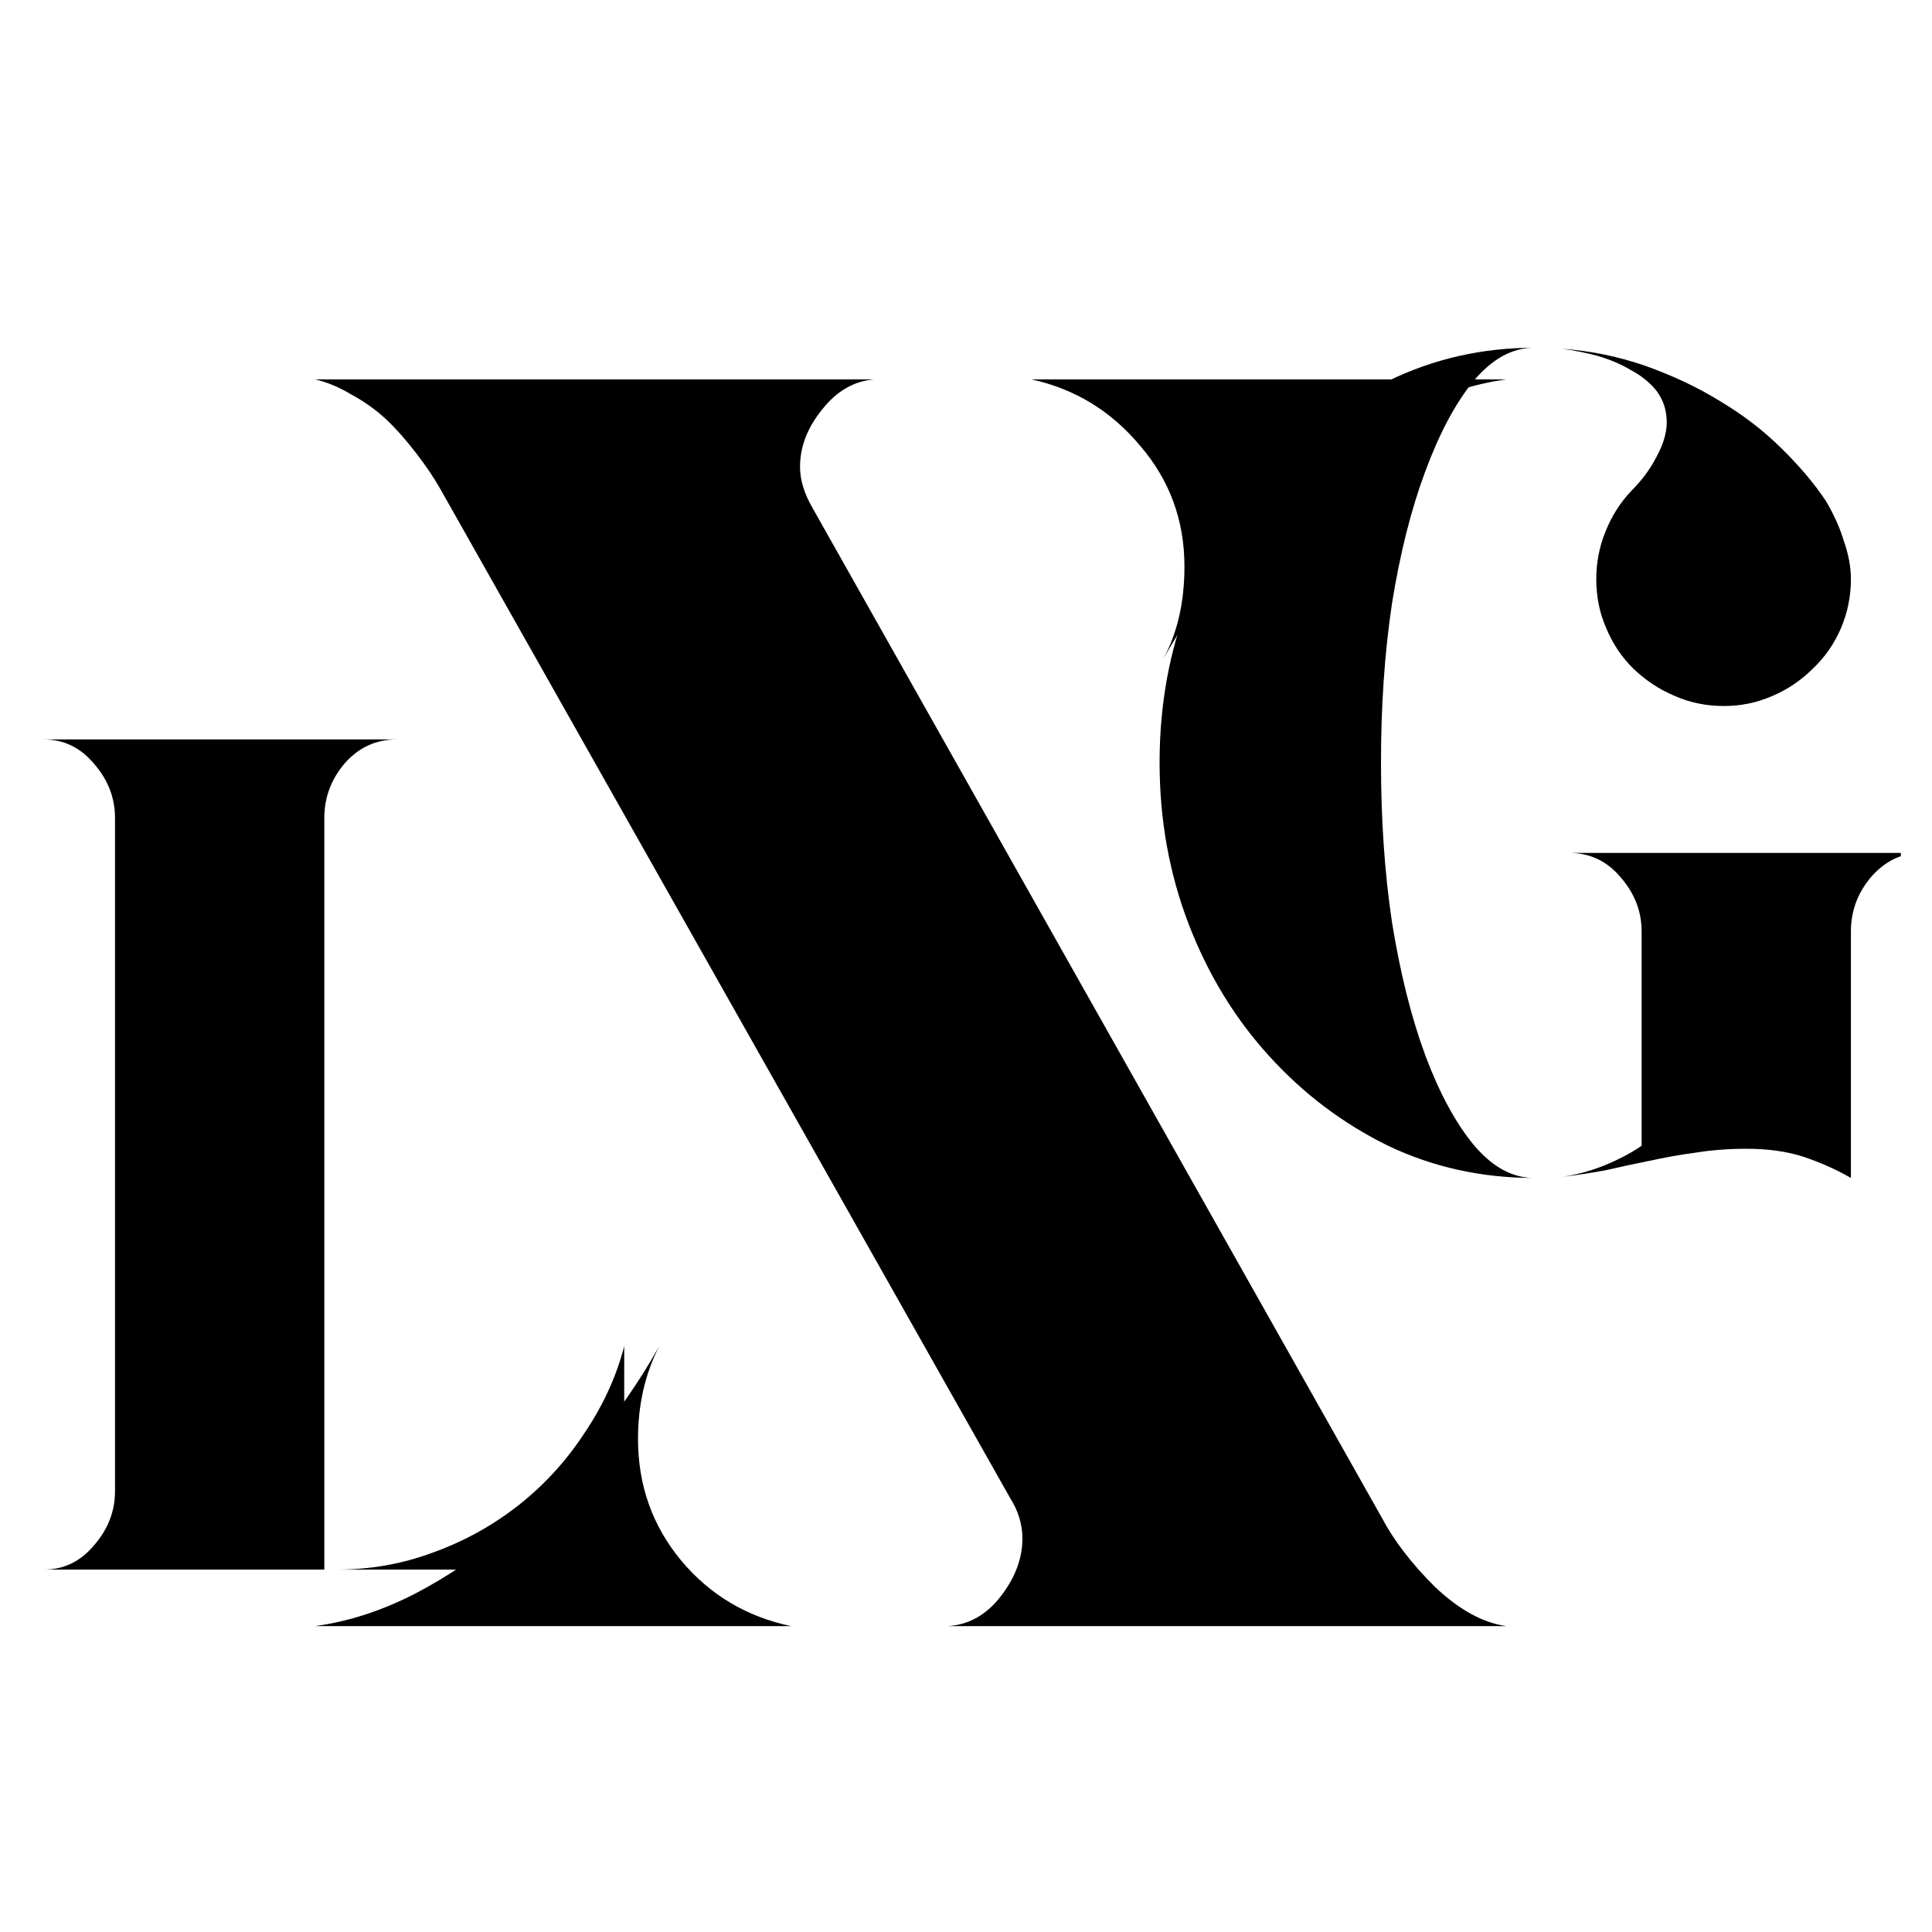 <svg version="1.0" preserveAspectRatio="xMidYMid meet" height="40" viewBox="0 0 30 30" zoomAndPan="magnify" width="40" xmlns:xlink="http://www.w3.org/1999/xlink" xmlns="http://www.w3.org/2000/svg"><defs><g></g><clipPath id="67b0ee2aca"><path clip-rule="nonzero" d="M 0.484 11 L 10 11 L 10 25 L 0.484 25 Z M 0.484 11"></path></clipPath><clipPath id="35ba6f57e6"><path clip-rule="nonzero" d="M 18 5 L 29.516 5 L 29.516 19 L 18 19 Z M 18 5"></path></clipPath></defs><g clip-path="url(#67b0ee2aca)"><g fill-opacity="1" fill="#000000"><g transform="translate(0.224, 24.373)"><g><path d="M 5 0 C 5.52 0 6.02 -0.086 6.5 -0.266 C 6.988 -0.441 7.43 -0.688 7.828 -1 C 8.223 -1.312 8.562 -1.68 8.844 -2.109 C 9.133 -2.535 9.344 -2.988 9.469 -3.469 L 9.469 0 Z M 5.938 -12.891 C 5.613 -12.891 5.344 -12.766 5.125 -12.516 C 4.914 -12.266 4.812 -11.984 4.812 -11.672 L 4.812 0 L 0.453 0 C 0.766 0 1.023 -0.125 1.234 -0.375 C 1.453 -0.625 1.562 -0.906 1.562 -1.219 L 1.562 -11.672 C 1.562 -11.984 1.453 -12.266 1.234 -12.516 C 1.023 -12.766 0.766 -12.891 0.453 -12.891 Z M 5.938 -12.891"></path></g></g></g></g><g fill-opacity="1" fill="#000000"><g transform="translate(4.204, 25.25)"><g><path d="M 14.188 -16.453 C 14.188 -17.172 13.957 -17.797 13.5 -18.328 C 13.051 -18.867 12.488 -19.211 11.812 -19.359 L 19.188 -19.359 C 18.656 -19.285 18.133 -19.113 17.625 -18.844 C 17.125 -18.582 16.641 -18.25 16.172 -17.844 C 15.711 -17.445 15.285 -17.004 14.891 -16.516 C 14.492 -16.035 14.148 -15.535 13.859 -15.016 C 14.078 -15.422 14.188 -15.898 14.188 -16.453 Z M 13.859 -15.016 C 13.859 -15.016 13.836 -14.977 13.797 -14.906 C 13.836 -14.977 13.859 -15.016 13.859 -15.016 Z M 5.703 -2.906 C 5.703 -2.188 5.926 -1.555 6.375 -1.016 C 6.82 -0.484 7.391 -0.145 8.078 0 L 0.688 0 C 1.207 -0.07 1.723 -0.238 2.234 -0.5 C 2.754 -0.77 3.242 -1.102 3.703 -1.5 C 4.16 -1.906 4.586 -2.348 4.984 -2.828 C 5.391 -3.316 5.738 -3.82 6.031 -4.344 C 5.812 -3.914 5.703 -3.438 5.703 -2.906 Z M 6.031 -4.344 C 6.062 -4.375 6.078 -4.41 6.078 -4.453 C 6.078 -4.41 6.062 -4.375 6.031 -4.344 Z M 17.25 -1.688 C 17.438 -1.332 17.711 -0.973 18.078 -0.609 C 18.453 -0.254 18.82 -0.051 19.188 0 L 10.516 0 C 10.836 -0.02 11.109 -0.172 11.328 -0.453 C 11.555 -0.742 11.672 -1.047 11.672 -1.359 C 11.672 -1.578 11.609 -1.785 11.484 -1.984 L 2.625 -17.672 C 2.531 -17.836 2.41 -18.016 2.266 -18.203 C 2.117 -18.398 1.961 -18.578 1.797 -18.734 C 1.629 -18.891 1.445 -19.02 1.25 -19.125 C 1.062 -19.238 0.875 -19.316 0.688 -19.359 L 9.375 -19.359 C 9.062 -19.336 8.789 -19.18 8.562 -18.891 C 8.332 -18.609 8.219 -18.312 8.219 -18 C 8.219 -17.801 8.281 -17.594 8.406 -17.375 Z M 17.25 -1.688"></path></g></g></g><g clip-path="url(#35ba6f57e6)"><g fill-opacity="1" fill="#000000"><g transform="translate(17.553, 18.291)"><g><path d="M 6.266 -12.891 C 5.93 -12.891 5.617 -12.719 5.328 -12.375 C 5.047 -12.031 4.797 -11.562 4.578 -10.969 C 4.359 -10.383 4.188 -9.703 4.062 -8.922 C 3.945 -8.141 3.891 -7.316 3.891 -6.453 C 3.891 -5.578 3.945 -4.75 4.062 -3.969 C 4.188 -3.188 4.359 -2.5 4.578 -1.906 C 4.797 -1.32 5.047 -0.859 5.328 -0.516 C 5.617 -0.172 5.93 0 6.266 0 C 5.461 0 4.707 -0.164 4 -0.5 C 3.301 -0.844 2.688 -1.305 2.156 -1.891 C 1.625 -2.473 1.207 -3.156 0.906 -3.938 C 0.602 -4.727 0.453 -5.566 0.453 -6.453 C 0.453 -7.336 0.602 -8.172 0.906 -8.953 C 1.207 -9.734 1.625 -10.414 2.156 -11 C 2.688 -11.582 3.301 -12.039 4 -12.375 C 4.707 -12.719 5.461 -12.891 6.266 -12.891 Z M 8.328 -11.734 C 8.328 -11.922 8.273 -12.082 8.172 -12.219 C 8.066 -12.352 7.93 -12.461 7.766 -12.547 C 7.609 -12.641 7.438 -12.711 7.25 -12.766 C 7.062 -12.816 6.879 -12.852 6.703 -12.875 C 7.148 -12.844 7.582 -12.754 8 -12.609 C 8.414 -12.461 8.801 -12.281 9.156 -12.062 C 9.508 -11.852 9.82 -11.613 10.094 -11.344 C 10.375 -11.07 10.609 -10.797 10.797 -10.516 C 10.922 -10.305 11.016 -10.098 11.078 -9.891 C 11.148 -9.691 11.188 -9.492 11.188 -9.297 C 11.188 -9.023 11.133 -8.77 11.031 -8.531 C 10.926 -8.289 10.781 -8.082 10.594 -7.906 C 10.414 -7.727 10.207 -7.586 9.969 -7.484 C 9.727 -7.379 9.477 -7.328 9.219 -7.328 C 8.945 -7.328 8.691 -7.379 8.453 -7.484 C 8.211 -7.586 8 -7.727 7.812 -7.906 C 7.633 -8.082 7.492 -8.289 7.391 -8.531 C 7.285 -8.77 7.234 -9.023 7.234 -9.297 C 7.234 -9.555 7.281 -9.801 7.375 -10.031 C 7.469 -10.27 7.602 -10.484 7.781 -10.672 C 7.945 -10.836 8.078 -11.016 8.172 -11.203 C 8.273 -11.391 8.328 -11.566 8.328 -11.734 Z M 12.281 -5.047 C 11.977 -5.047 11.719 -4.922 11.5 -4.672 C 11.289 -4.422 11.188 -4.141 11.188 -3.828 L 11.188 0 C 10.957 -0.133 10.711 -0.242 10.453 -0.328 C 10.203 -0.41 9.906 -0.453 9.562 -0.453 C 9.27 -0.453 9.004 -0.43 8.766 -0.391 C 8.523 -0.359 8.289 -0.316 8.062 -0.266 C 7.844 -0.223 7.625 -0.176 7.406 -0.125 C 7.188 -0.082 6.953 -0.047 6.703 -0.016 C 6.91 -0.047 7.125 -0.102 7.344 -0.188 C 7.57 -0.281 7.77 -0.383 7.938 -0.5 L 7.938 -3.828 C 7.938 -4.141 7.828 -4.422 7.609 -4.672 C 7.398 -4.922 7.133 -5.047 6.812 -5.047 Z M 12.281 -5.047"></path></g></g></g></g></svg>